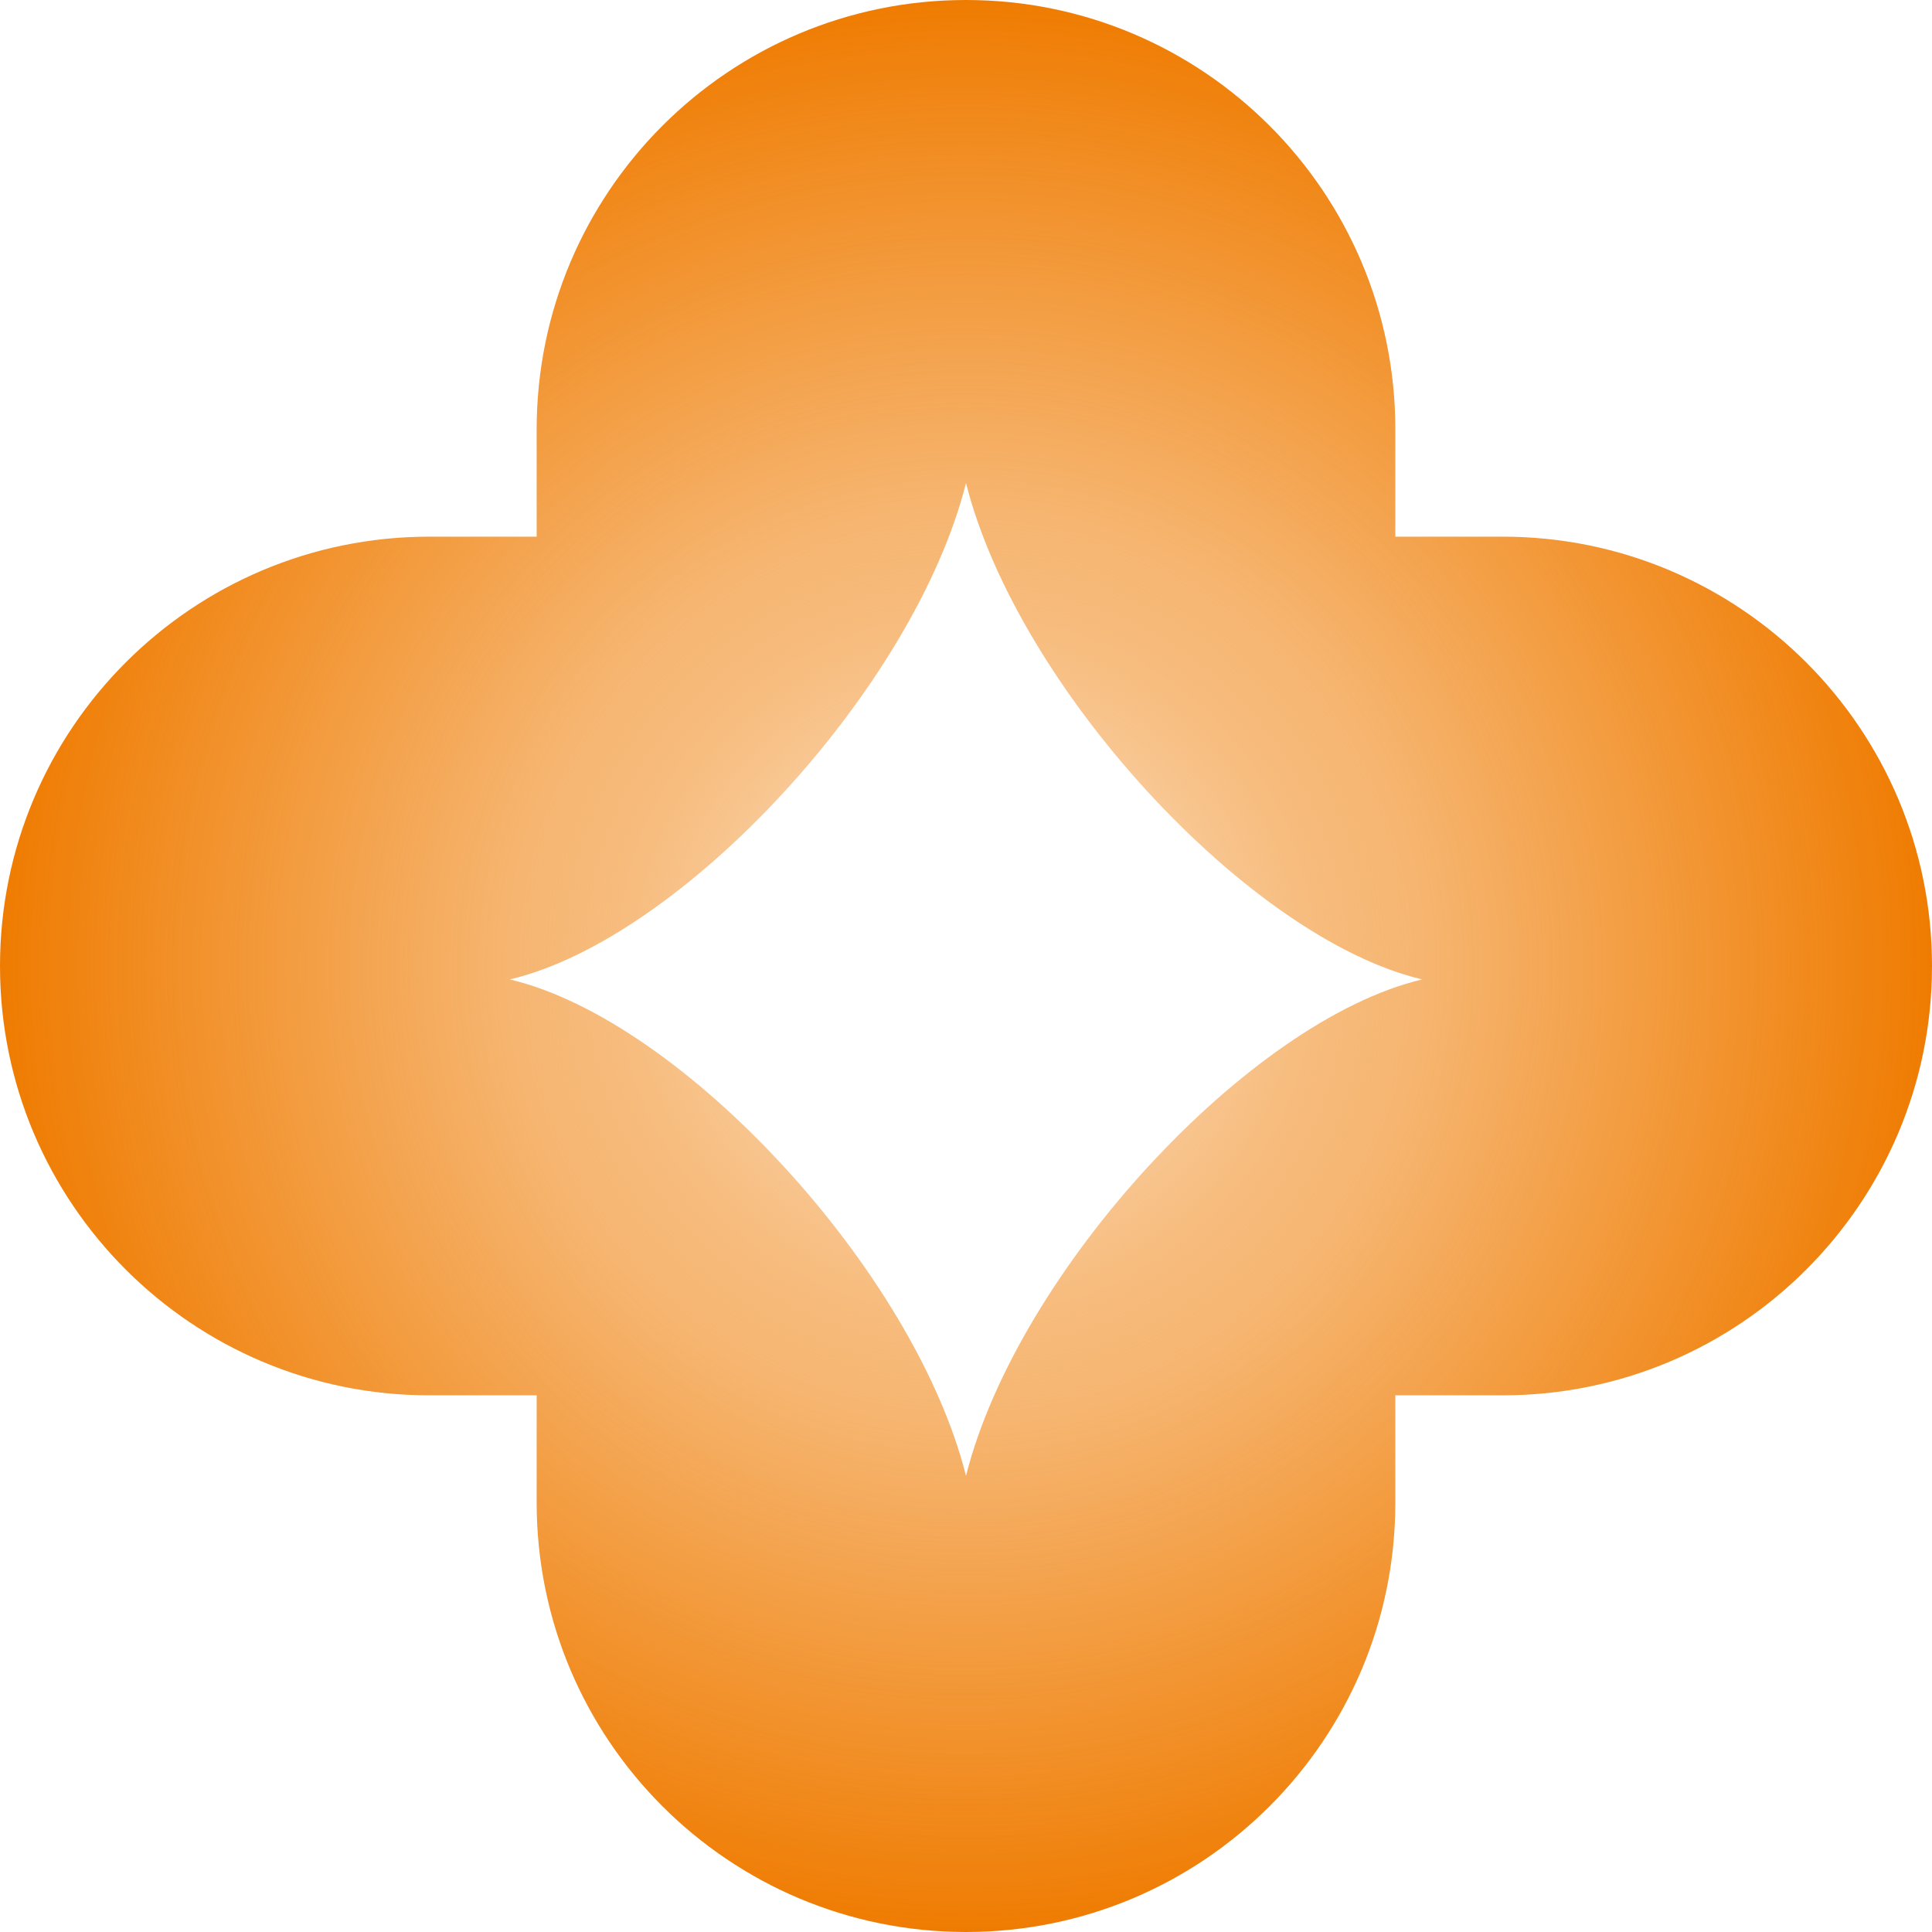 <svg width="40" height="40" viewBox="0 0 40 40" fill="none" xmlns="http://www.w3.org/2000/svg">
<g filter="url(#filter0_n_602_7129)">
<path fill-rule="evenodd" clip-rule="evenodd" d="M11.111 8.889C11.111 3.98 15.091 0 20 0C24.909 0 28.889 3.98 28.889 8.889V11.111H31.111C36.02 11.111 40 15.091 40 20C40 24.909 36.02 28.889 31.111 28.889H28.889V31.111C28.889 36.02 24.909 40 20 40C15.091 40 11.111 36.02 11.111 31.111V28.889H8.889C3.98 28.889 0 24.909 0 20C0 15.091 3.98 11.111 8.889 11.111H11.111V8.889ZM10.556 20.278C14.15 21.128 18.938 26.331 20 30.556C21.062 26.331 25.85 21.128 29.444 20.278C25.85 19.427 21.062 14.225 20 10C18.938 14.225 14.15 19.427 10.556 20.278Z" fill="url(#paint0_radial_602_7129)"/>
</g>
<defs>
<filter id="filter0_n_602_7129" x="0" y="0" width="40" height="40" filterUnits="userSpaceOnUse" color-interpolation-filters="sRGB">
<feFlood flood-opacity="0" result="BackgroundImageFix"/>
<feBlend mode="normal" in="SourceGraphic" in2="BackgroundImageFix" result="shape"/>
<feTurbulence type="fractalNoise" baseFrequency="1.667 1.667" stitchTiles="stitch" numOctaves="3" result="noise" seed="3271" />
<feColorMatrix in="noise" type="luminanceToAlpha" result="alphaNoise" />
<feComponentTransfer in="alphaNoise" result="coloredNoise1">
<feFuncA type="discrete" tableValues="1 1 1 1 1 1 1 1 1 1 1 1 1 1 1 1 1 1 1 1 1 1 1 1 1 1 1 1 1 1 1 1 1 1 1 1 1 1 1 1 1 1 1 1 1 1 1 1 1 1 1 0 0 0 0 0 0 0 0 0 0 0 0 0 0 0 0 0 0 0 0 0 0 0 0 0 0 0 0 0 0 0 0 0 0 0 0 0 0 0 0 0 0 0 0 0 0 0 0 0 "/>
</feComponentTransfer>
<feComposite operator="in" in2="shape" in="coloredNoise1" result="noise1Clipped" />
<feFlood flood-color="rgba(255, 255, 255, 0.25)" result="color1Flood" />
<feComposite operator="in" in2="noise1Clipped" in="color1Flood" result="color1" />
<feMerge result="effect1_noise_602_7129">
<feMergeNode in="shape" />
<feMergeNode in="color1" />
</feMerge>
</filter>
<radialGradient id="paint0_radial_602_7129" cx="0" cy="0" r="1" gradientUnits="userSpaceOnUse" gradientTransform="translate(20 20) rotate(90) scale(20)">
<stop stop-color="white"/>
<stop offset="0.457" stop-color="#EF7B00" stop-opacity="0.55"/>
<stop offset="1" stop-color="#EF7B00"/>
</radialGradient>
</defs>
</svg>
